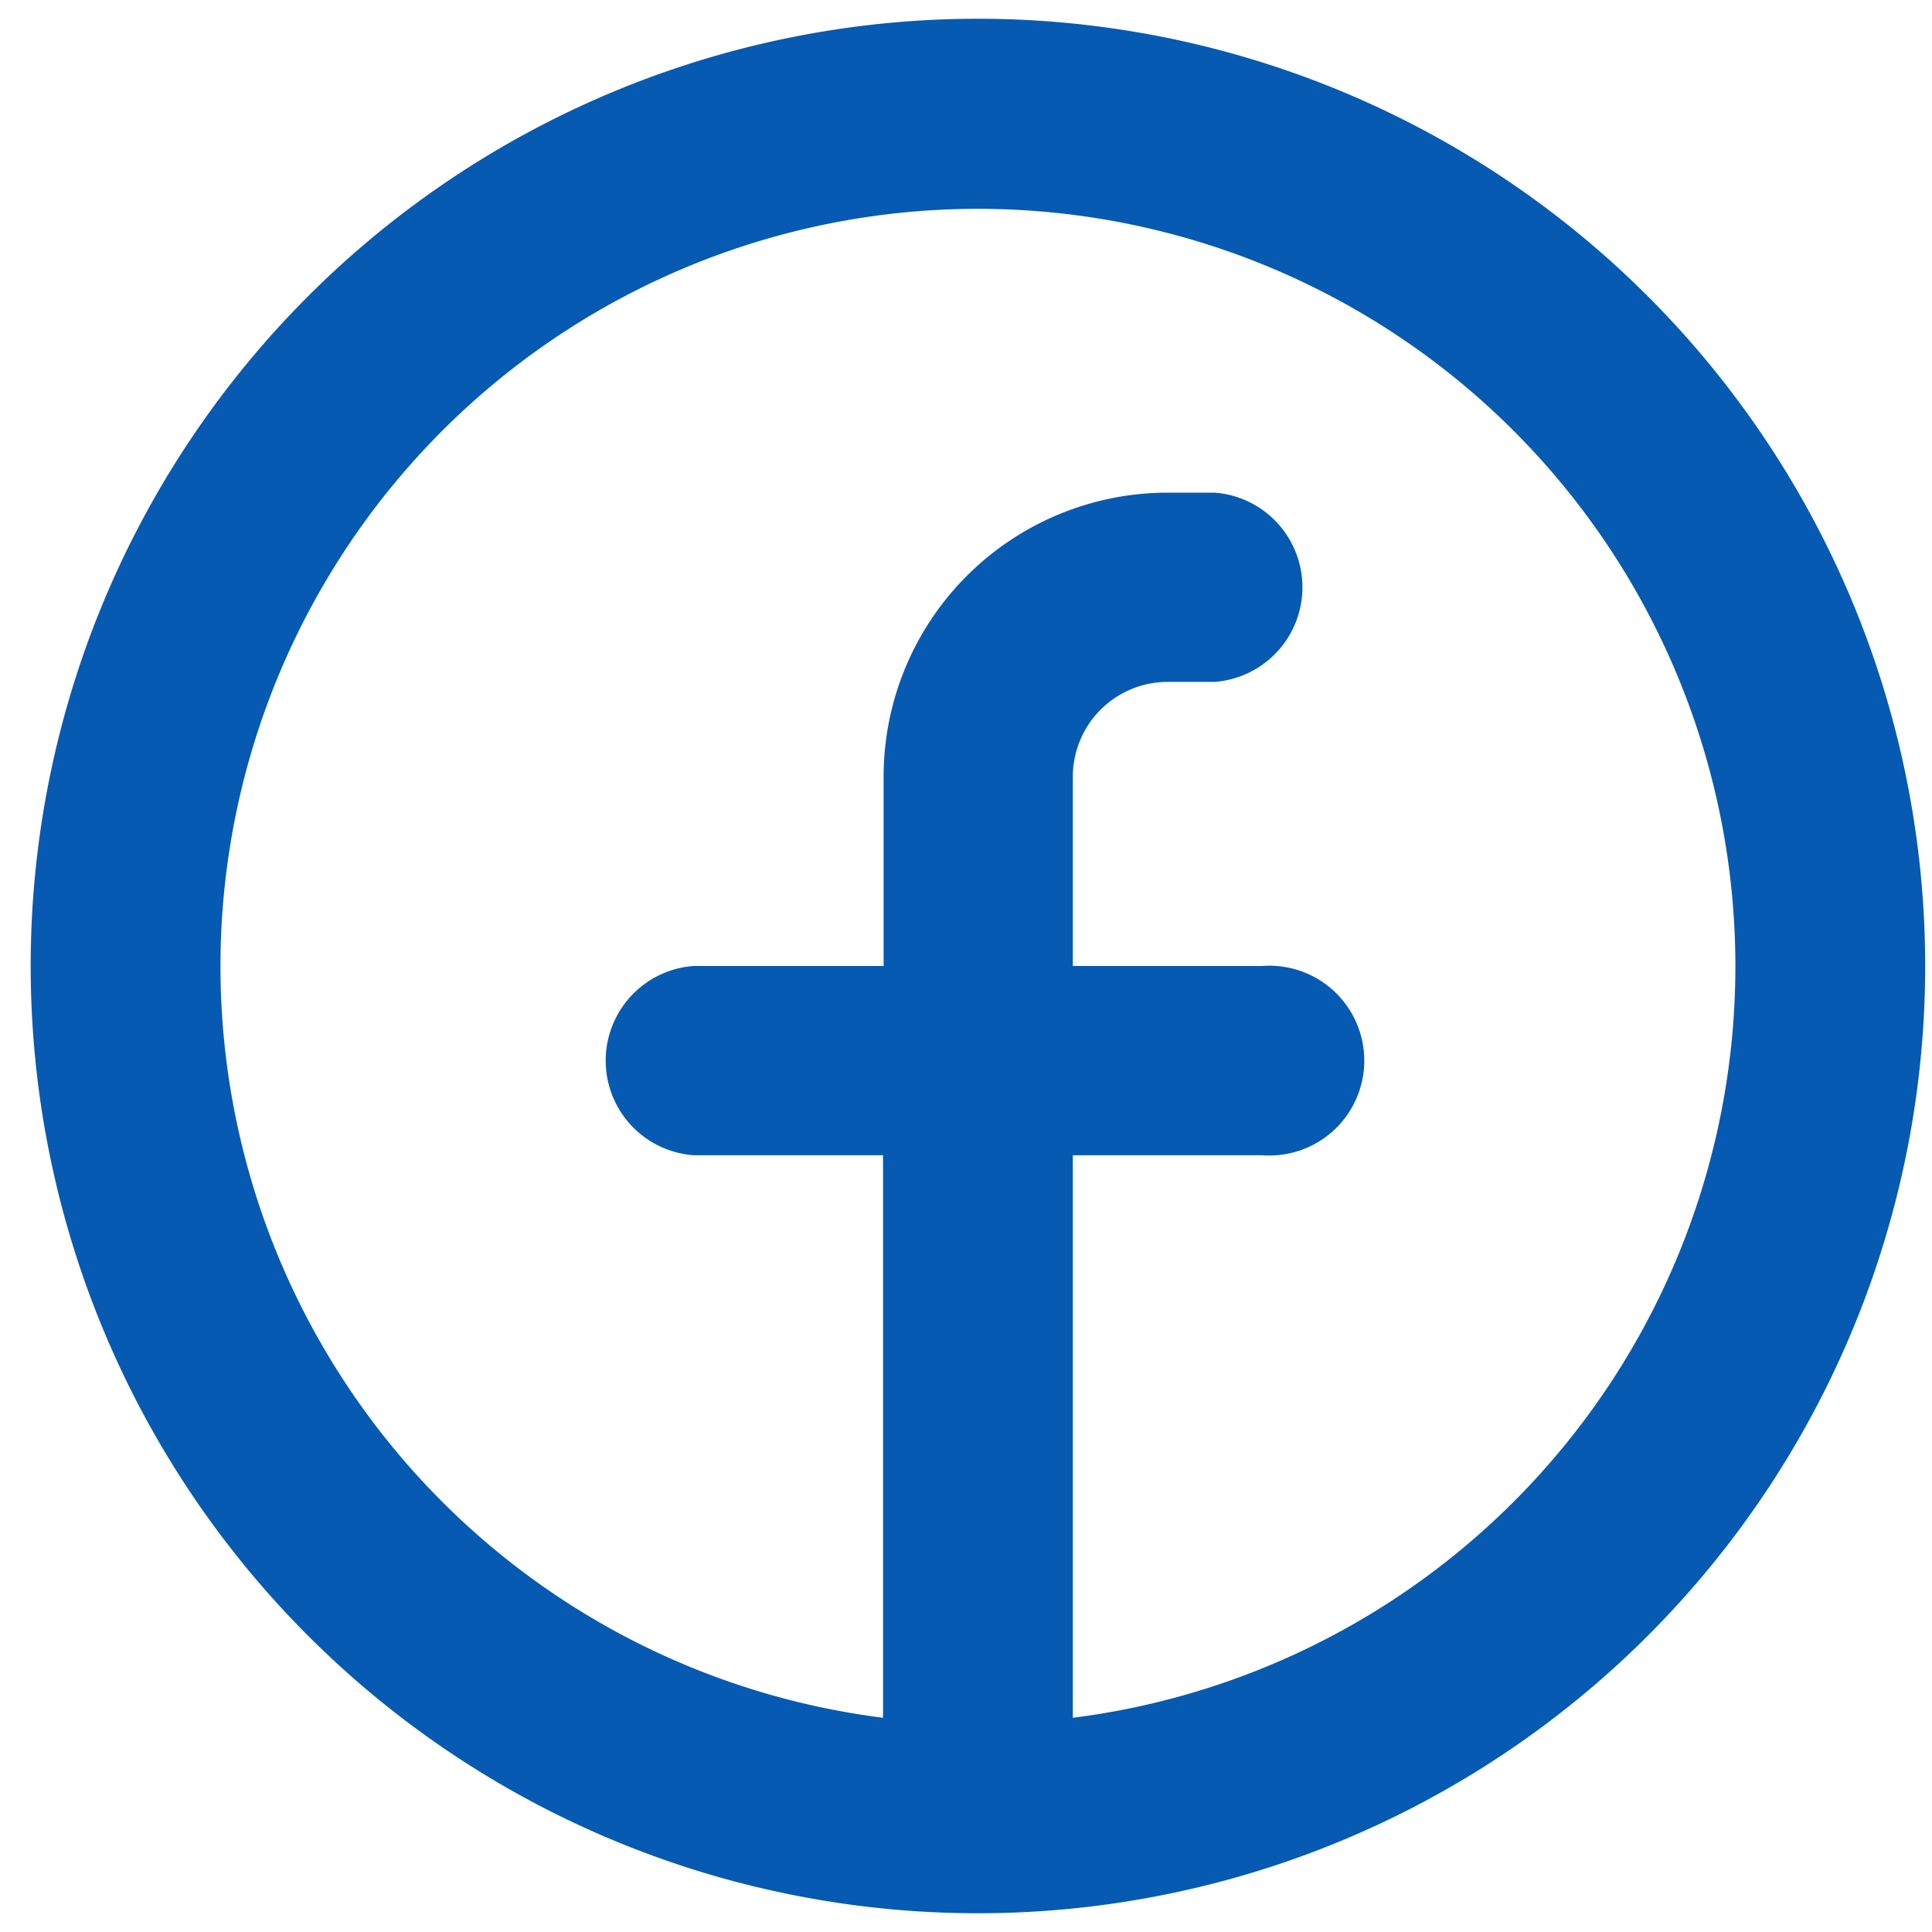 <svg width="34" height="34" viewBox="0 0 34 34" fill="none" xmlns="http://www.w3.org/2000/svg"><path fill-rule="evenodd" clip-rule="evenodd" d="M3.88 17a13.33 13.33 0 1 1 15 13.23v-9.9h3.33a1.67 1.67 0 1 0 0-3.33h-3.33v-3.33A1.67 1.67 0 0 1 20.55 12h.83a1.67 1.67 0 0 0 0-3.33h-.83a5 5 0 0 0-5 5V17H12.2a1.67 1.67 0 0 0 0 3.33h3.34v9.9A13.33 13.33 0 0 1 3.88 17Zm13.33 16.67a16.67 16.67 0 1 0 0-33.34 16.67 16.67 0 0 0 0 33.34Z" fill="#065AB1"/></svg>